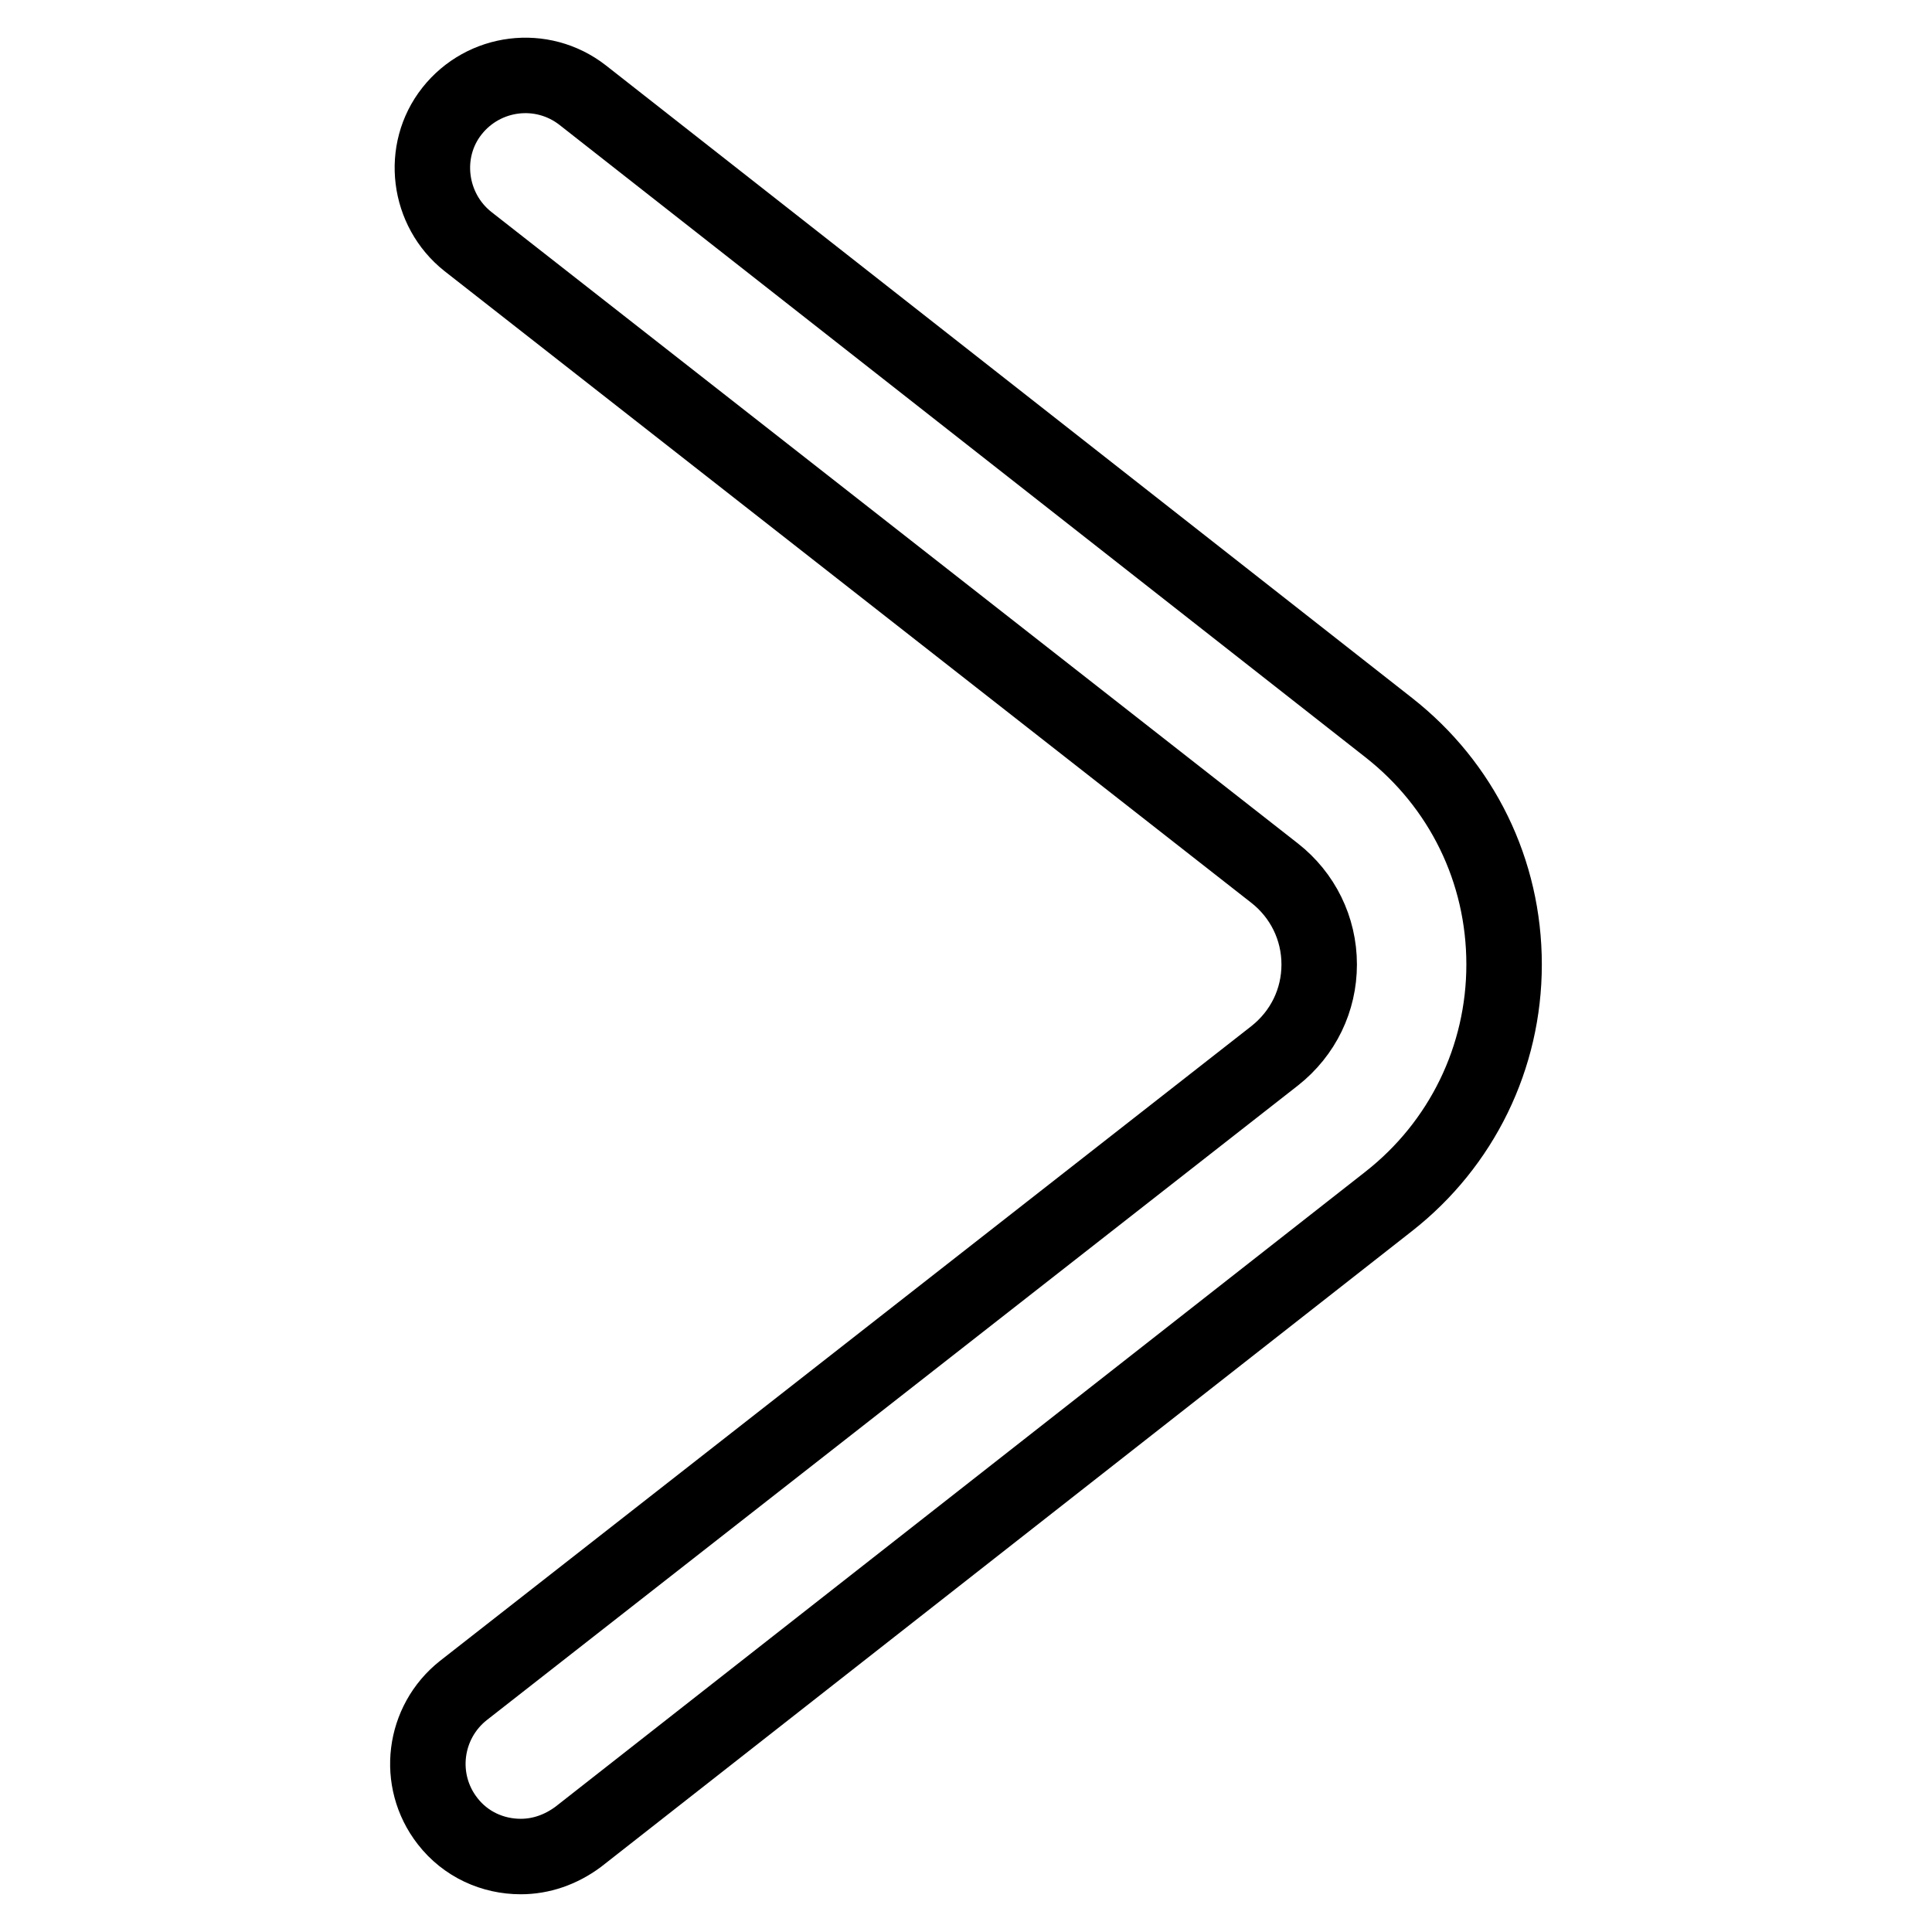 <?xml version="1.0" encoding="utf-8"?>
<!-- Svg Vector Icons : http://www.onlinewebfonts.com/icon -->
<!DOCTYPE svg PUBLIC "-//W3C//DTD SVG 1.1//EN" "http://www.w3.org/Graphics/SVG/1.1/DTD/svg11.dtd">
<svg version="1.1" xmlns="http://www.w3.org/2000/svg" xmlns:xlink="http://www.w3.org/1999/xlink" x="0px" y="0px" viewBox="0 0 256 256" enable-background="new 0 0 256 256" xml:space="preserve">
<g> <path stroke-width="10" fill-opacity="0" stroke="#000000"  d="M69,246c2.7,0,5.3-0.9,7.6-2.6L184,159.2c9.7-7.6,15.3-19.1,15.3-31.4c0-12.4-5.6-23.8-15.3-31.4L77.2,12.6 c-5.4-4.2-13.1-3.2-17.3,2.1C55.7,20,56.7,27.8,62,32l106.9,83.7c3.7,2.9,5.9,7.3,5.9,12.1c0,4.7-2.1,9.1-5.9,12.1L61.4,224 c-5.3,4.2-6.3,11.9-2.1,17.3C61.7,244.4,65.3,246,69,246L69,246z"/></g>
</svg>